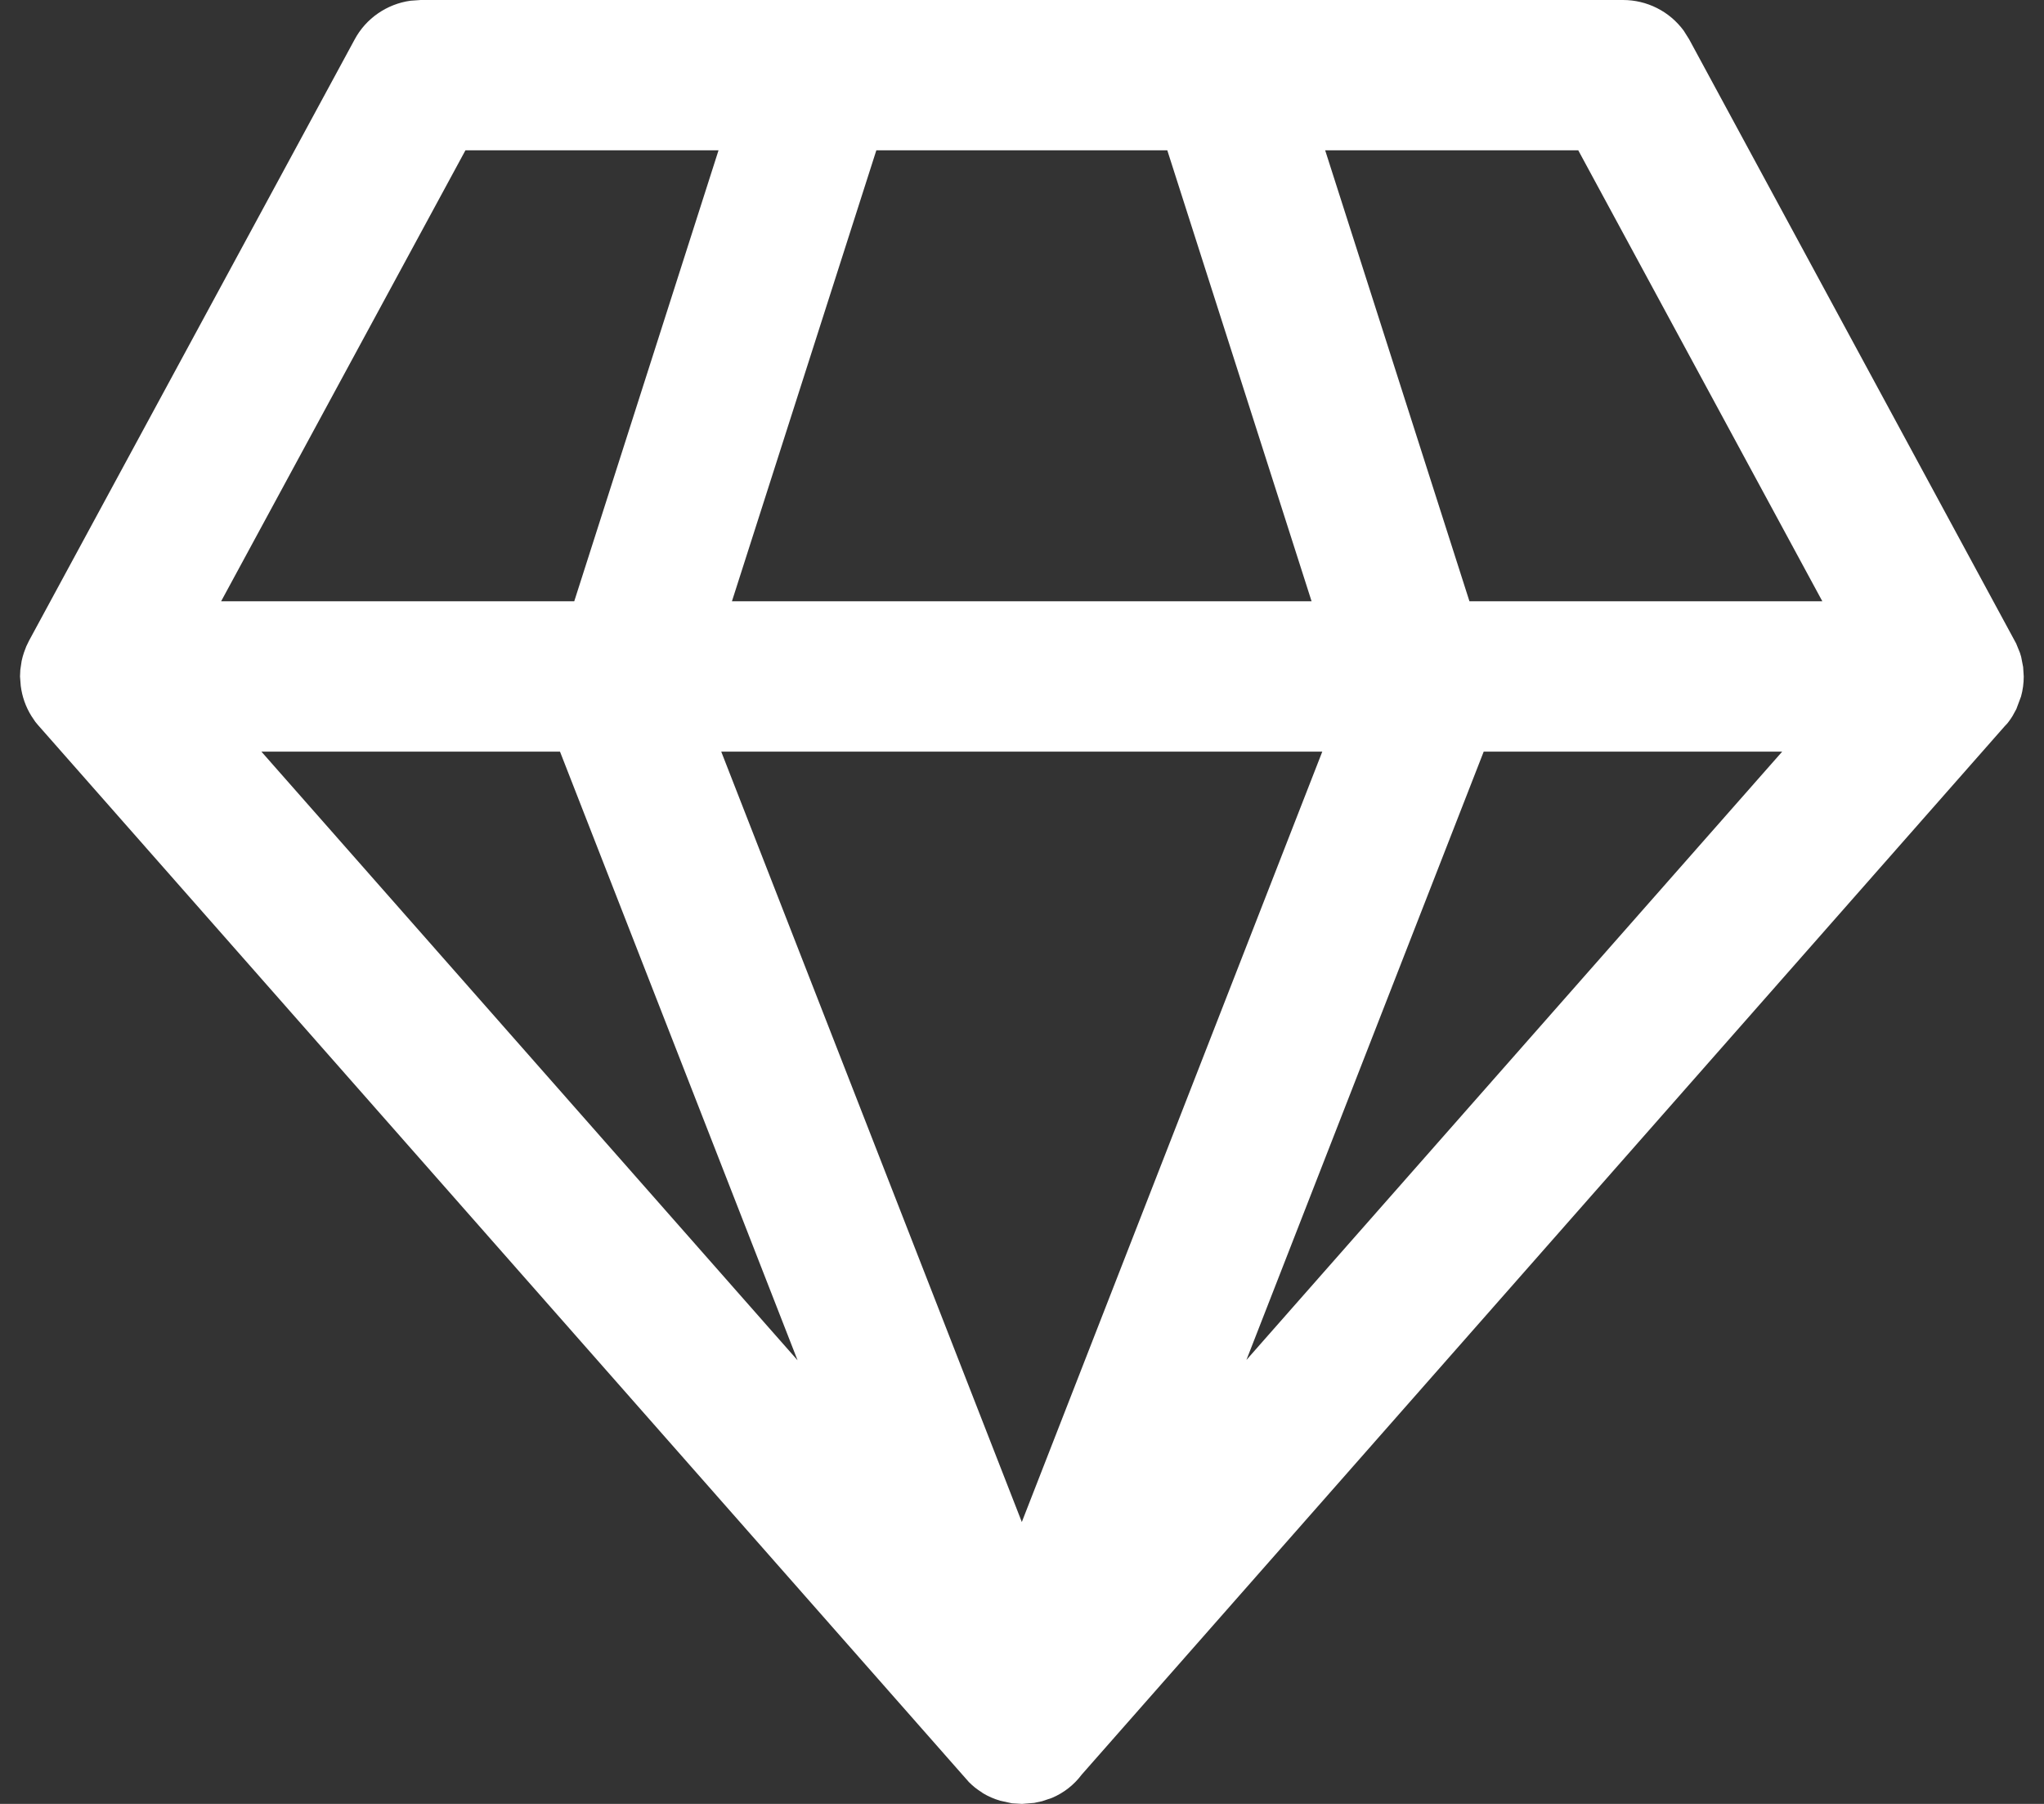 <svg width="34" height="30" viewBox="0 0 34 30" fill="none" xmlns="http://www.w3.org/2000/svg">
<rect x="0" y="0" width="34" height="30" fill="#333333" stroke="none"/>
<path d="M26.998 3.31766e-07C27.195 -0 27.388 0.046 27.564 0.135C27.739 0.223 27.89 0.352 28.007 0.51L28.098 0.655L33.537 10.702L33.6 10.857L33.62 10.923L33.653 11.093L33.663 11.25C33.663 11.363 33.648 11.475 33.618 11.583L33.54 11.792L33.477 11.907C33.44 11.967 33.398 12.024 33.352 12.077L33.452 11.947L33.41 12.005L17.993 29.513C17.865 29.684 17.695 29.817 17.498 29.9L17.335 29.955L17.205 29.983L17 30L16.833 29.99L16.637 29.947C16.535 29.917 16.437 29.875 16.347 29.82L16.332 29.808C16.253 29.76 16.18 29.701 16.115 29.635L0.632 12.058L0.588 12.005L0.522 11.907C0.427 11.754 0.367 11.583 0.345 11.405L0.333 11.25L0.338 11.14L0.36 10.992C0.37 10.943 0.384 10.895 0.4 10.848L0.437 10.75L0.483 10.655L5.9 0.655C5.993 0.482 6.126 0.334 6.287 0.223C6.449 0.111 6.634 0.039 6.828 0.012L6.998 3.31766e-07H26.998ZM21.995 12.5H11.997L16.997 25.312L21.995 12.5ZM9.315 12.5H4.348L13.267 22.623L9.315 12.5ZM29.645 12.5H24.68L20.733 22.617L29.645 12.5ZM11.952 2.5H7.742L3.678 10H9.552L11.952 2.5ZM19.418 2.5H14.577L12.175 10H21.817L19.417 2.5H19.418ZM26.252 2.5H22.043L24.443 10H30.313L26.253 2.5H26.252Z" fill="white"/>
</svg>
